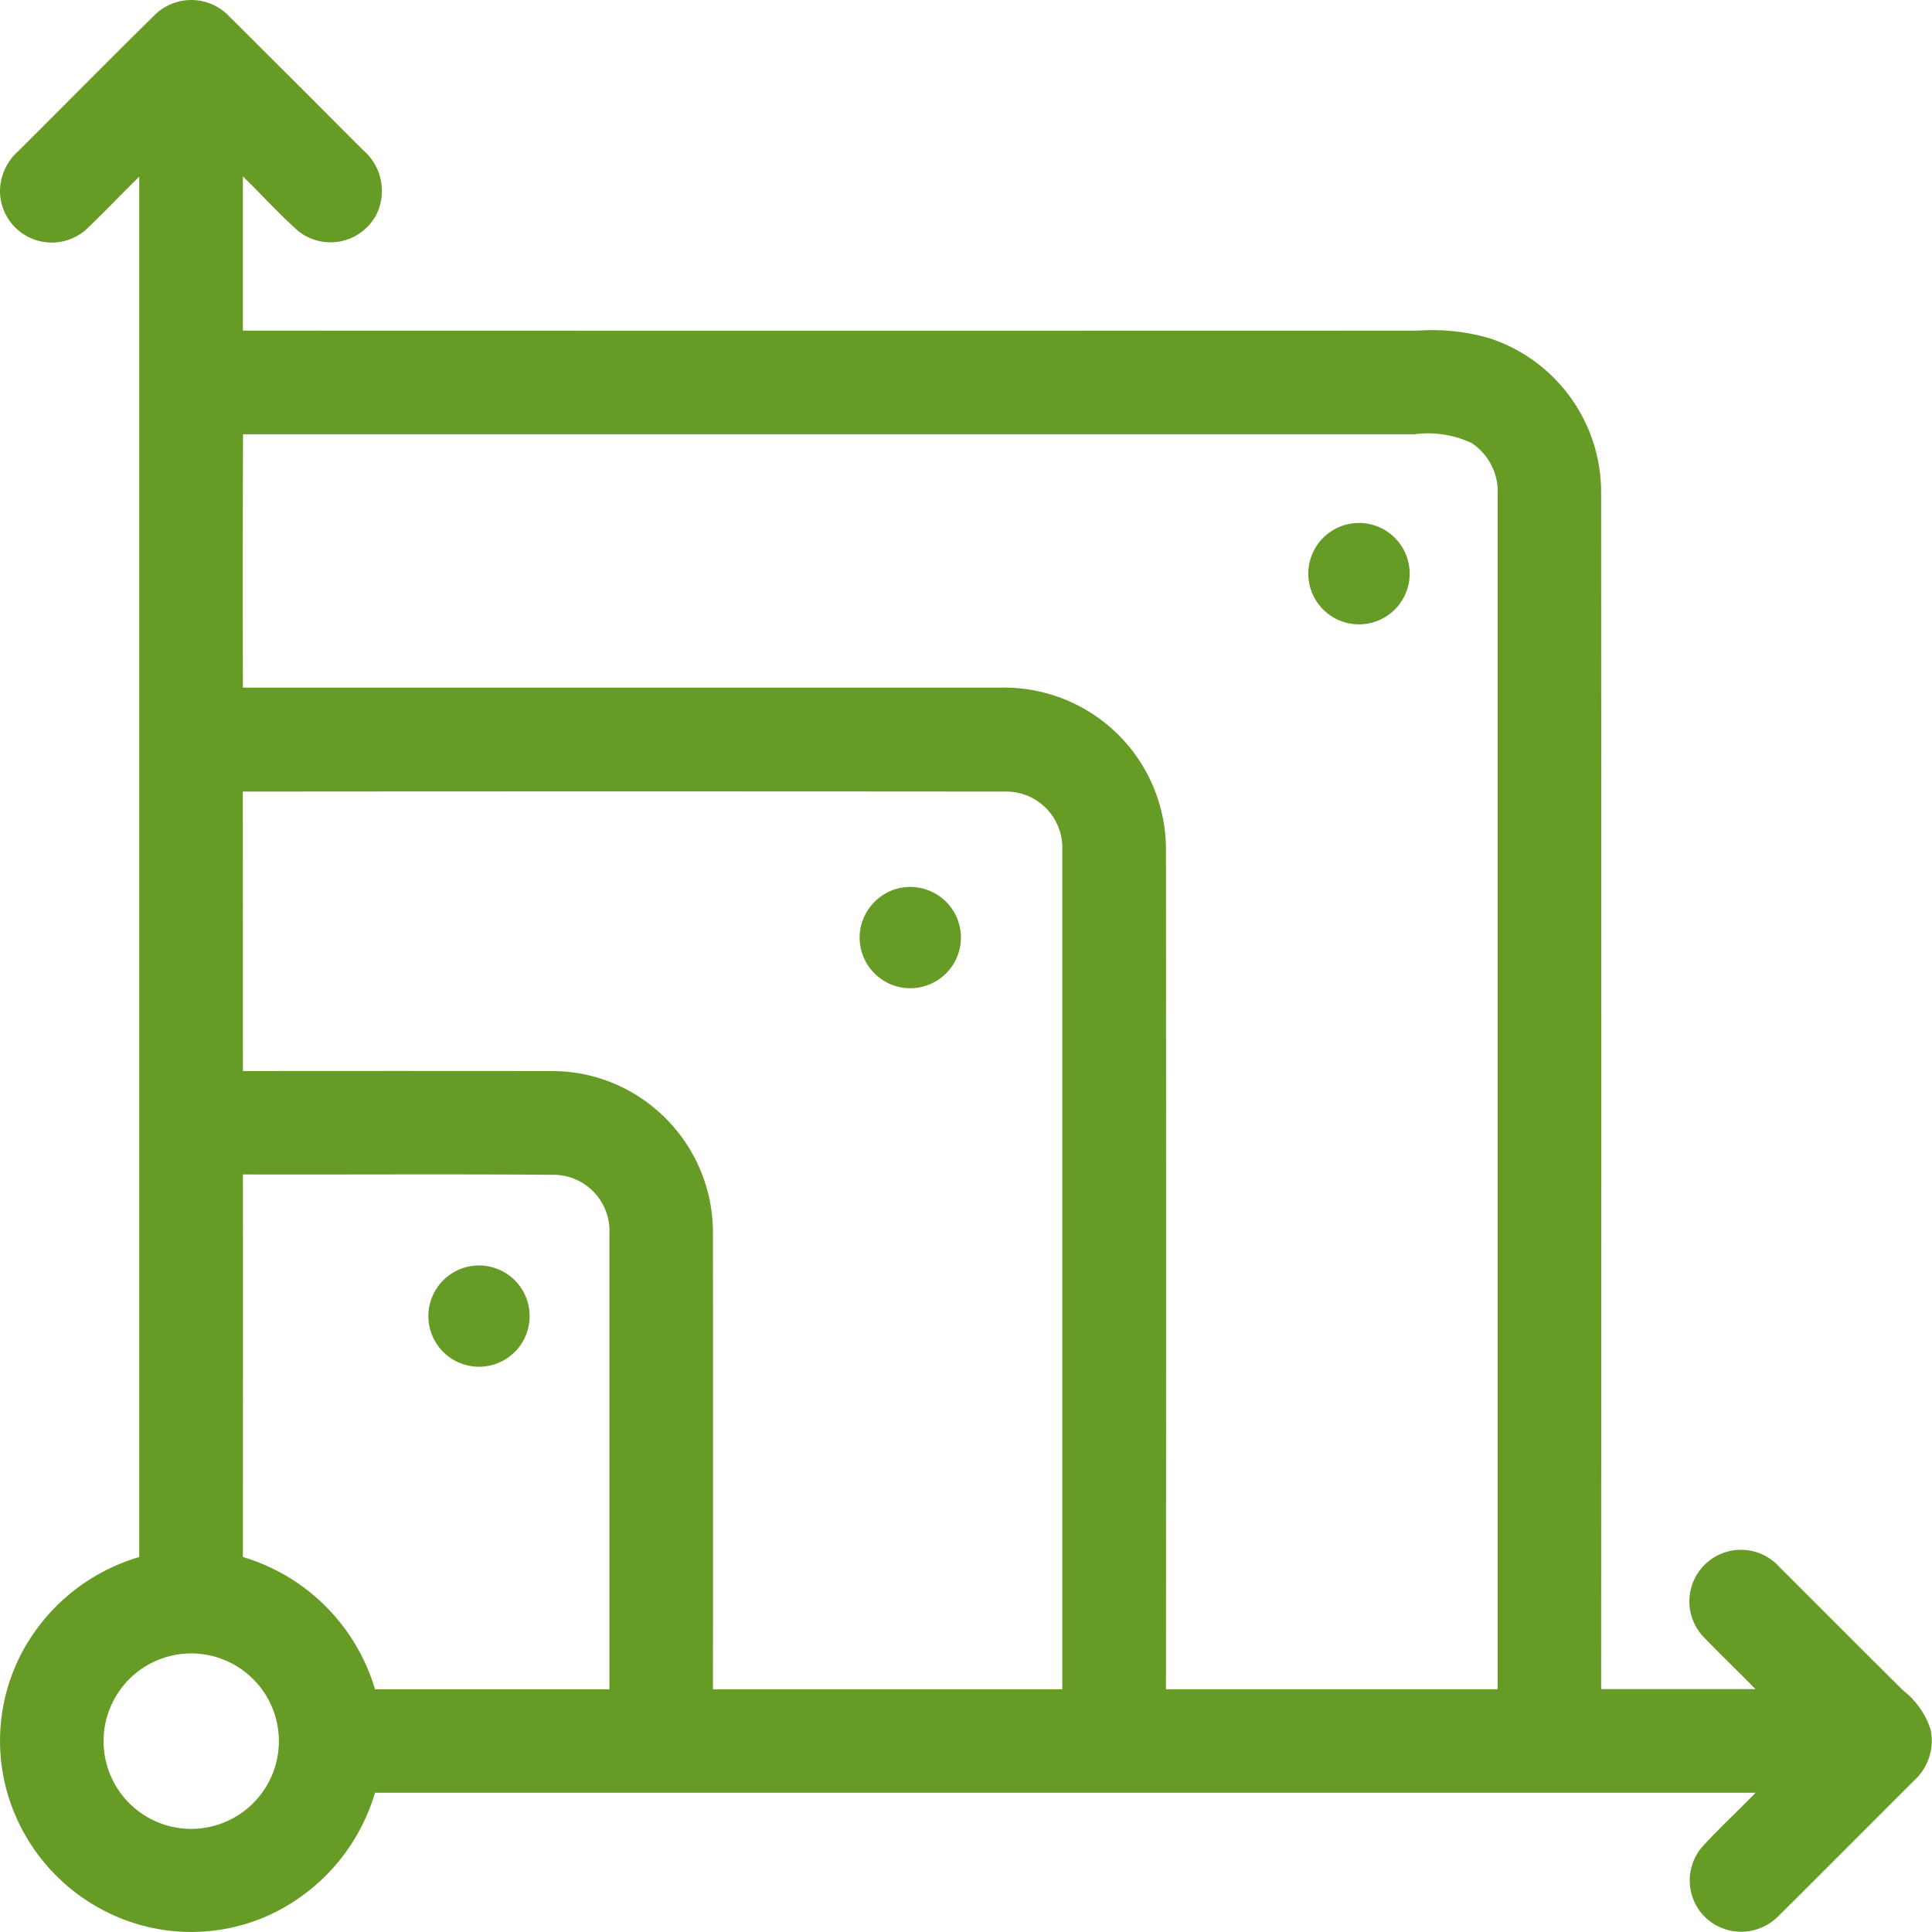 <?xml version="1.0" encoding="UTF-8"?>
<svg xmlns="http://www.w3.org/2000/svg" width="72.001" height="72" viewBox="0 0 72.001 72">
  <g id="Group_2571" data-name="Group 2571" transform="translate(-32.048 -32.073)">
    <g id="Group_2570" data-name="Group 2570" transform="translate(32.048 32.073)">
      <path id="Path_2917" data-name="Path 2917" d="M37.863,32.584a1.945,1.945,0,0,1,2.722.093q2.5,2.489,4.985,4.982a2,2,0,0,1,.527,2.365,1.929,1.929,0,0,1-2.921.67c-.73-.641-1.376-1.373-2.077-2.047,0,1.916,0,3.831,0,5.747q21.913.007,43.827,0a7.54,7.54,0,0,1,2.68.3,6.039,6.039,0,0,1,4.112,5.693q.012,22.318,0,44.634c1.916,0,3.834,0,5.752,0-.627-.641-1.276-1.262-1.9-1.908a1.923,1.923,0,1,1,2.792-2.643c1.534,1.529,3.061,3.066,4.6,4.591A3.053,3.053,0,0,1,104,96.54a2,2,0,0,1-.614,1.886c-1.691,1.685-3.371,3.381-5.067,5.061a1.941,1.941,0,0,1-2.624.127,1.919,1.919,0,0,1-.236-2.682c.64-.712,1.352-1.357,2.014-2.047q-25.725,0-51.451,0a7.28,7.28,0,0,1-4.109,4.633,7.046,7.046,0,0,1-6.009-.251,7.185,7.185,0,0,1-3.566-4.32,7.044,7.044,0,0,1,.482-5.2A7.271,7.271,0,0,1,37.237,90.1q0-25.723,0-51.444c-.633.624-1.249,1.268-1.889,1.884a1.929,1.929,0,0,1-3.3-1.408,2.025,2.025,0,0,1,.669-1.415C34.437,36.008,36.135,34.28,37.863,32.584ZM41.1,57.7q14.121,0,28.244,0A6.03,6.03,0,0,1,75.5,63.733q.012,15.648,0,31.294,6.181,0,12.361,0,0-22.241,0-44.482a2.176,2.176,0,0,0-.969-1.961,3.835,3.835,0,0,0-2.125-.328q-21.831,0-43.663,0Q41.089,52.977,41.1,57.7Zm0,14.289q5.761-.007,11.524,0a5.951,5.951,0,0,1,3.759,1.336,6.026,6.026,0,0,1,2.235,4.717q.007,8.5,0,16.988,6.508,0,13.019,0,0-15.65,0-31.3a2.092,2.092,0,0,0-2.14-2.157q-14.2-.012-28.4,0Q41.1,66.776,41.1,71.987Zm0,3.855c.006,4.752,0,9.5,0,14.255a7.314,7.314,0,0,1,4.924,4.929q4.367,0,8.736,0,0-8.493,0-16.985a2.093,2.093,0,0,0-1.977-2.186C48.888,75.823,44.993,75.853,41.1,75.842Zm-2.911,18a3.271,3.271,0,0,0,.079,6.259,3.269,3.269,0,1,0-.079-6.259Z" transform="translate(-32.048 -32.073)" fill="#669b25"></path>
    </g>
    <path id="Path_2918" data-name="Path 2918" d="M336.8,153.31a1.889,1.889,0,1,1-1.19.86A1.9,1.9,0,0,1,336.8,153.31Z" transform="translate(-254.53 -101.699)" fill="#669b25"></path>
    <path id="Path_2919" data-name="Path 2919" d="M232.431,237.808a1.887,1.887,0,1,1-1.1,1.363A1.922,1.922,0,0,1,232.431,237.808Z" transform="translate(-167.21 -172.525)" fill="#669b25"></path>
    <path id="Path_2920" data-name="Path 2920" d="M132.44,325.554a1.887,1.887,0,1,1-1.087,1.394A1.9,1.9,0,0,1,132.44,325.554Z" transform="translate(-83.312 -246.155)" fill="#669b25"></path>
  </g>
</svg>

